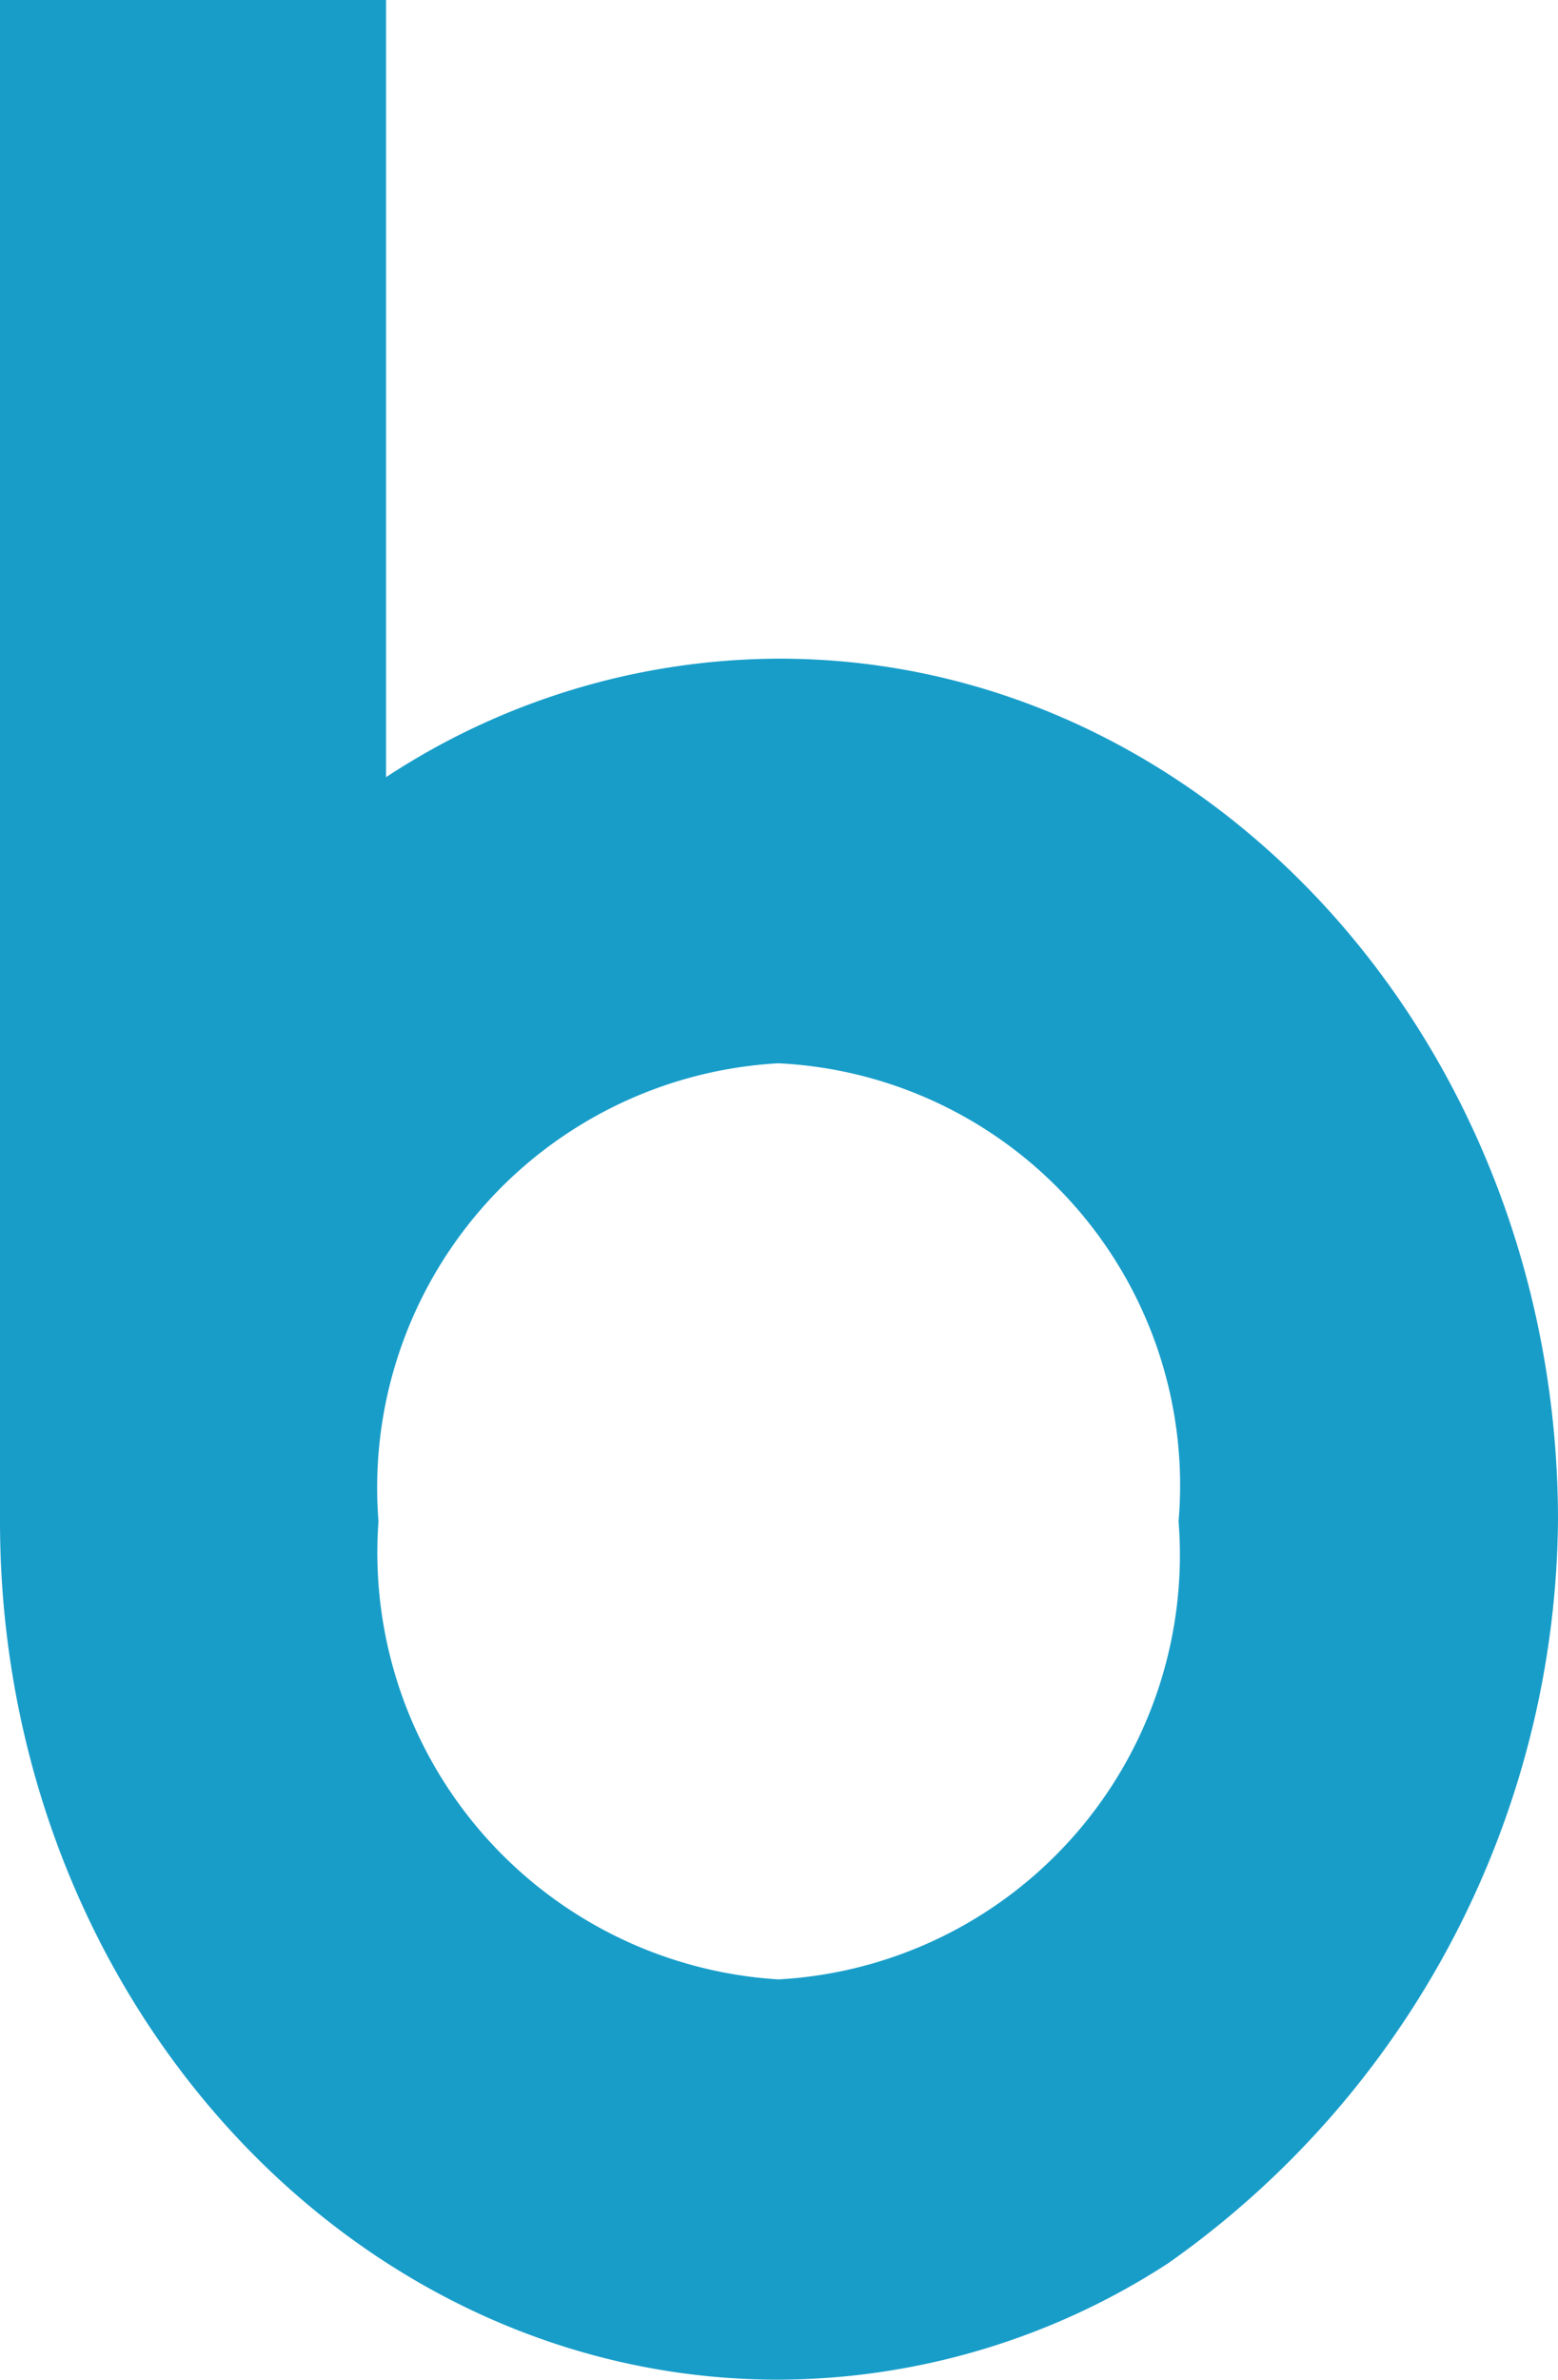 <svg xmlns="http://www.w3.org/2000/svg" width="11.526" height="17.591" viewBox="0 0 11.526 17.591"><path d="M11.526,11.242c0-3.514-2.584-6.373-5.759-6.373a5.316,5.316,0,0,0-2.911.876V0H0V11.246c0,3.5,2.584,6.345,5.759,6.345a5.319,5.319,0,0,0,2.882-.86A6.789,6.789,0,0,0,11.526,11.242ZM5.759,7.86a3.123,3.123,0,0,1,2.96,3.386,3.142,3.142,0,0,1-2.96,3.386A3.161,3.161,0,0,1,2.8,11.246,3.142,3.142,0,0,1,5.759,7.86Z" fill="#189dc9"/></svg>